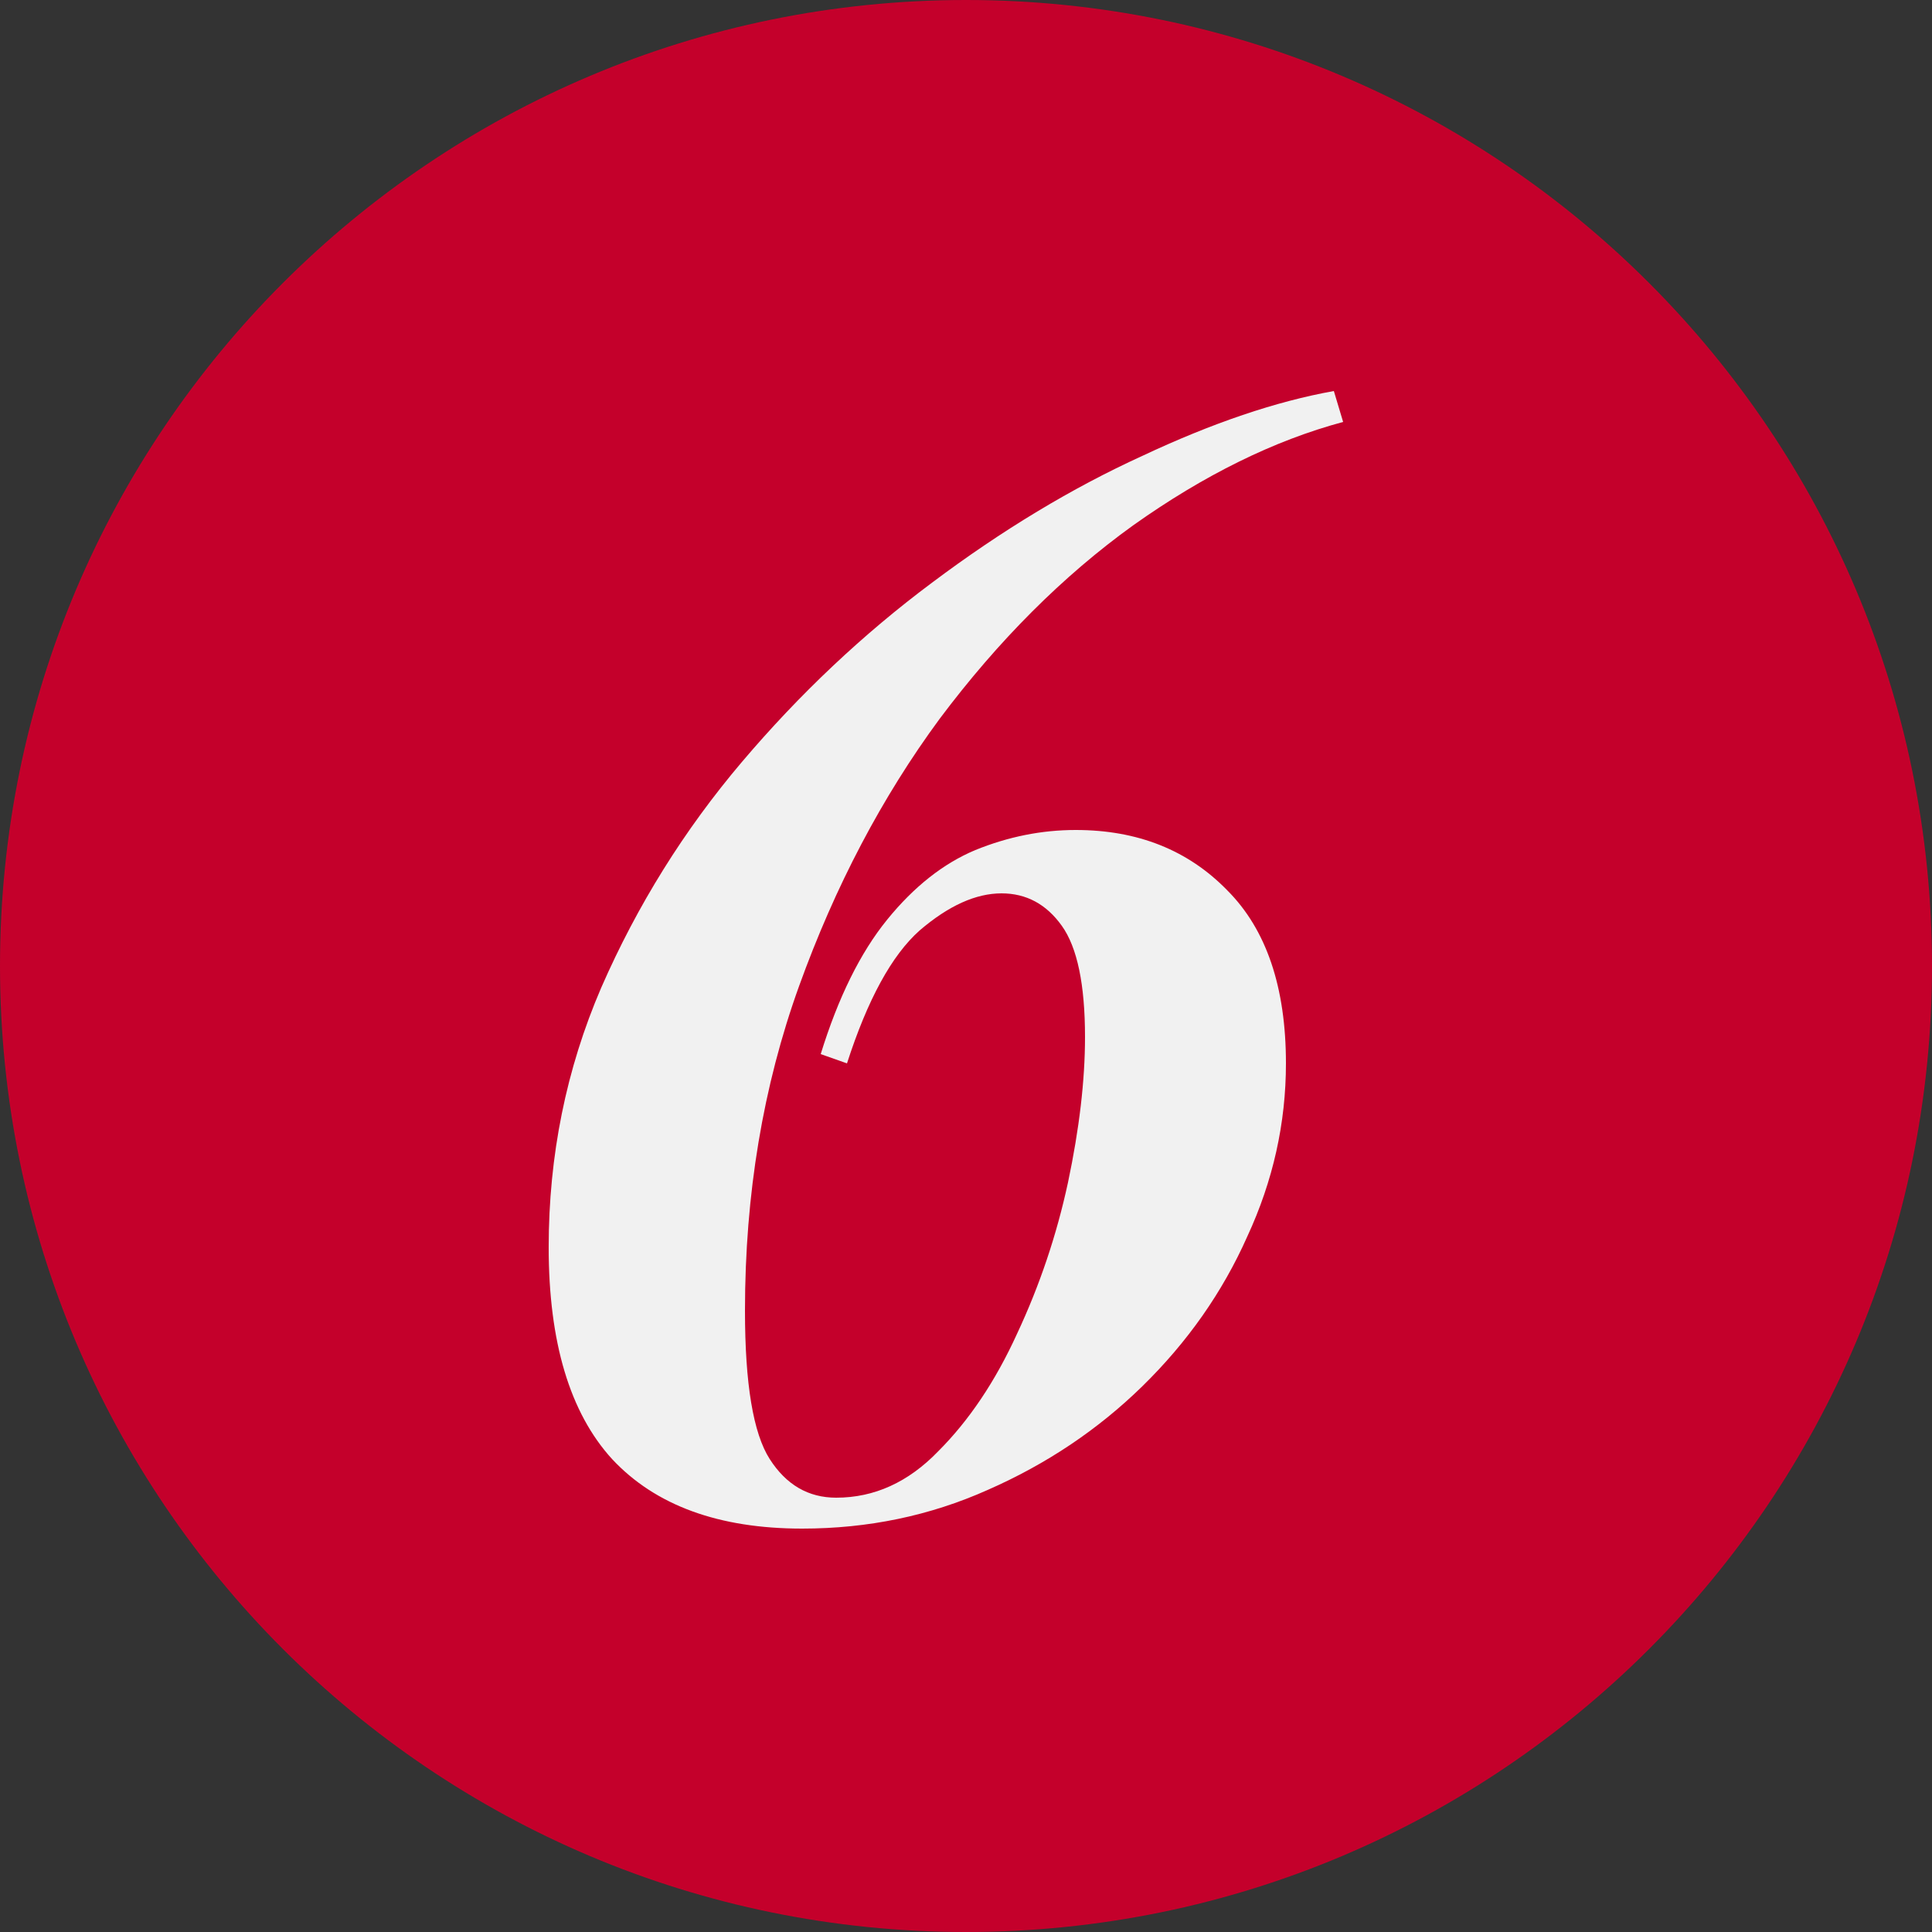 <?xml version="1.0" encoding="UTF-8"?> <svg xmlns="http://www.w3.org/2000/svg" width="50" height="50" viewBox="0 0 50 50" fill="none"><rect x="0" y="0" width="50" height="50" fill="#333333" stroke="none"/> <path d="M50 25C50 38.807 38.807 50 25 50C11.193 50 0 38.807 0 25C0 11.193 11.193 0 25 0C38.807 0 50 11.193 50 25Z" fill="#C4002B"></path> <path d="M34.52 10.12L34.76 10.92C32.973 11.4 31.16 12.293 29.32 13.6C27.507 14.907 25.84 16.573 24.32 18.6C22.827 20.627 21.613 22.933 20.68 25.52C19.747 28.107 19.28 30.907 19.28 33.92C19.28 35.813 19.493 37.093 19.92 37.76C20.347 38.427 20.92 38.76 21.64 38.76C22.627 38.76 23.507 38.36 24.28 37.56C25.08 36.76 25.76 35.747 26.32 34.52C26.907 33.267 27.347 31.96 27.64 30.6C27.933 29.213 28.08 27.96 28.08 26.84C28.08 25.48 27.88 24.52 27.48 23.96C27.08 23.4 26.56 23.12 25.92 23.12C25.253 23.12 24.547 23.44 23.8 24.08C23.08 24.72 22.453 25.867 21.92 27.52L21.24 27.28C21.693 25.813 22.267 24.653 22.96 23.8C23.653 22.947 24.413 22.347 25.24 22C26.093 21.653 26.96 21.48 27.84 21.48C29.44 21.48 30.747 22 31.76 23.04C32.773 24.053 33.28 25.547 33.28 27.52C33.28 29.067 32.947 30.56 32.28 32C31.64 33.44 30.733 34.733 29.56 35.88C28.413 37 27.08 37.893 25.56 38.56C24.067 39.227 22.467 39.56 20.76 39.56C18.6 39.56 16.96 38.96 15.84 37.76C14.747 36.56 14.2 34.733 14.2 32.28C14.2 29.907 14.653 27.667 15.56 25.56C16.493 23.427 17.707 21.48 19.2 19.72C20.693 17.96 22.333 16.413 24.12 15.08C25.933 13.72 27.747 12.627 29.56 11.8C31.373 10.947 33.027 10.387 34.52 10.12Z" fill="#F1F1F1"></path> </svg> 